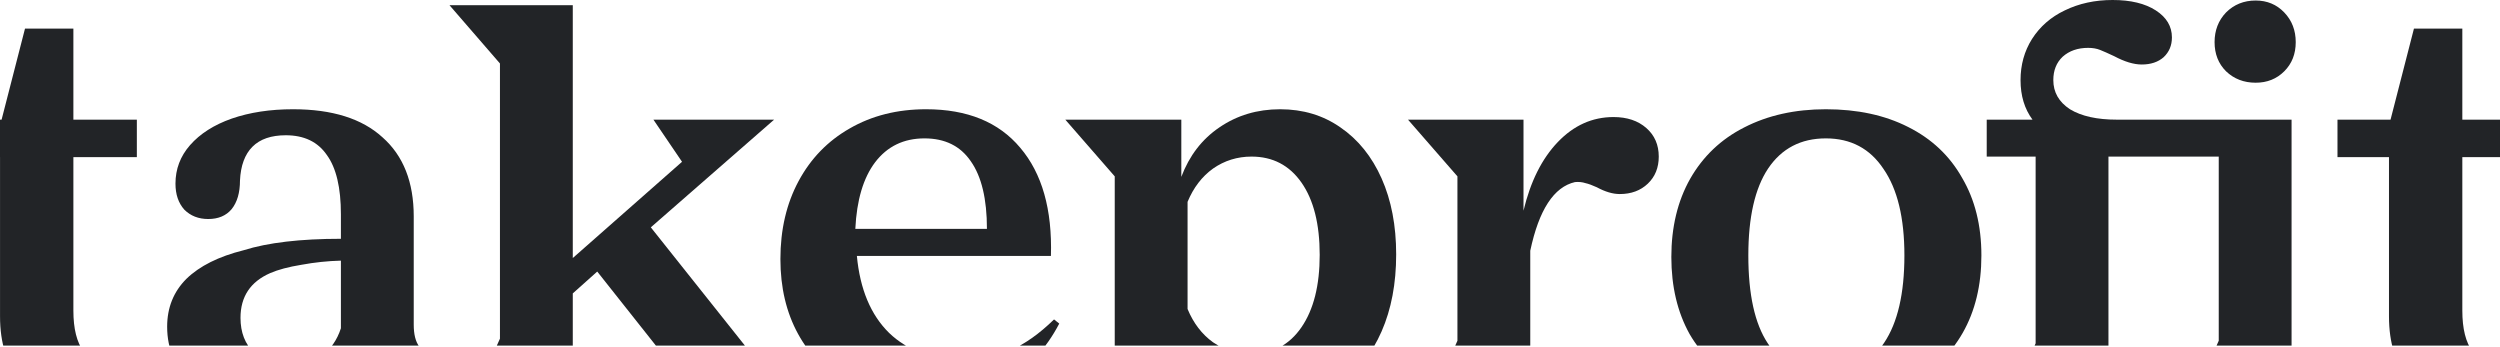 <svg width="1470" height="204" viewBox="0 0 1470 204" fill="none" xmlns="http://www.w3.org/2000/svg"><g clip-path="url(#clip0_5_21518)"><path d="M1374.44 70.356H1405.64L1419.4 16.825H1447.85V70.356H1485.17V92.38H1447.85V182.617C1447.85 204.029 1455.9 214.735 1472.02 214.735C1479.56 214.735 1485.47 212.696 1489.76 208.617L1492.51 211.676C1488.84 219.425 1483.33 225.441 1475.99 229.723C1468.85 233.802 1460.29 235.841 1450.3 235.841C1435.82 235.841 1424.6 231.559 1416.65 222.994C1408.7 214.225 1404.72 201.888 1404.72 185.981V92.38H1374.44V70.356Z" fill="#222427"/><path d="M1183.18 232.476L1196.95 201.887V92.073H1168.19V70.355H1195.11C1190.42 64.034 1188.08 56.284 1188.08 47.108C1188.08 38.135 1190.32 30.08 1194.81 22.943C1199.5 15.601 1205.92 9.993 1214.08 6.119C1222.44 2.04 1231.82 0.001 1242.22 0.001C1252.82 0.001 1261.29 2.04 1267.61 6.119C1273.93 10.197 1277.09 15.499 1277.09 22.025C1277.09 26.715 1275.46 30.59 1272.2 33.649C1268.93 36.504 1264.65 37.931 1259.35 37.931C1254.66 37.931 1249.25 36.3 1243.14 33.037C1239.67 31.405 1236.92 30.182 1234.88 29.366C1232.84 28.55 1230.49 28.143 1227.84 28.143C1221.72 28.143 1216.73 29.876 1212.85 33.343C1209.18 36.809 1207.35 41.398 1207.35 47.108C1207.35 54.245 1210.61 59.955 1217.14 64.237C1223.87 68.316 1233.04 70.355 1244.67 70.355H1347.44V205.252L1370.39 232.476H1290.24L1304.62 200.358V92.073H1239.77V206.475L1261.49 232.476H1183.18ZM1326.34 0.307C1333.07 0.307 1338.68 2.652 1343.16 7.342C1347.65 12.033 1349.89 17.844 1349.89 24.778C1349.89 31.711 1347.65 37.421 1343.16 41.908C1338.68 46.394 1333.07 48.637 1326.34 48.637C1319.4 48.637 1313.59 46.394 1308.9 41.908C1304.42 37.421 1302.17 31.711 1302.17 24.778C1302.17 17.844 1304.42 12.033 1308.9 7.342C1313.59 2.652 1319.4 0.307 1326.34 0.307Z" fill="#222427"/><path d="M982.749 151.111C982.749 133.574 986.42 118.279 993.761 105.228C1001.31 91.973 1011.91 81.879 1025.57 74.945C1039.44 67.808 1055.45 64.239 1073.6 64.239C1092.15 64.239 1108.26 67.706 1121.93 74.639C1135.79 81.573 1146.4 91.565 1153.74 104.616C1161.29 117.464 1165.06 132.656 1165.06 150.194C1165.06 167.731 1161.39 182.924 1154.05 195.771C1146.7 208.618 1136.2 218.509 1122.54 225.442C1108.88 232.376 1092.56 235.842 1073.6 235.842C1054.84 235.842 1038.62 232.478 1024.96 225.748C1011.3 218.815 1000.8 209.026 993.455 196.383C986.318 183.536 982.749 168.445 982.749 151.111ZM1119.79 150.194C1119.79 128.17 1115.71 111.244 1107.55 99.416C1099.6 87.385 1088.28 81.369 1073.6 81.369C1058.92 81.369 1047.6 87.283 1039.64 99.111C1031.89 110.734 1028.02 127.762 1028.02 150.194C1028.02 196.077 1043.21 219.019 1073.6 219.019C1088.69 219.019 1100.11 213.207 1107.86 201.583C1115.81 189.755 1119.79 172.626 1119.79 150.194Z" fill="#222427"/><path d="M842.594 232.477L856.97 200.359V103.698L827.911 70.357H895.818V123.887C899.897 106.757 906.626 93.298 916.007 83.51C925.387 73.721 936.297 68.827 948.737 68.827C956.69 68.827 963.113 70.968 968.008 75.251C972.902 79.533 975.349 85.141 975.349 92.075C975.349 98.6 973.208 103.902 968.925 107.981C964.643 112.059 959.137 114.099 952.407 114.099C948.329 114.099 943.842 112.773 938.948 110.122C936.297 108.898 934.054 108.083 932.219 107.675C930.383 107.063 928.344 106.859 926.101 107.063C913.662 109.918 904.893 123.377 899.795 147.44V205.253L922.736 232.477H842.594Z" fill="#222427"/><path d="M641.087 293.655L655.463 261.537V103.699L626.404 70.357H694.617V104.005C699.307 91.565 706.751 81.879 716.947 74.945C727.347 67.808 739.277 64.239 752.736 64.239C766.195 64.239 778.022 67.808 788.219 74.945C798.619 82.083 806.674 92.075 812.384 104.922C818.094 117.77 820.949 132.656 820.949 149.582C820.949 166.712 818.094 181.802 812.384 194.853C806.674 207.905 798.619 217.999 788.219 225.136C777.818 232.274 765.889 235.842 752.43 235.842C740.602 235.842 729.998 233.191 720.617 227.889C711.237 222.383 703.794 214.532 698.288 204.336V266.431L721.229 293.655H641.087ZM698.288 181.7C701.754 190.061 706.75 196.587 713.276 201.277C720.006 205.763 727.551 208.007 735.912 208.007C748.351 208.007 758.14 202.807 765.277 192.406C772.414 182.006 775.983 167.833 775.983 149.888C775.983 131.739 772.414 117.566 765.277 107.369C758.14 97.173 748.351 92.075 735.912 92.075C727.551 92.075 720.006 94.42 713.276 99.111C706.75 103.801 701.754 110.326 698.288 118.687V181.7Z" fill="#222427"/><path d="M503.847 150.5C505.683 170.077 512.004 185.167 522.812 195.771C533.621 206.171 548.201 211.371 566.554 211.371C576.955 211.371 586.233 209.536 594.39 205.865C602.751 202.195 611.214 196.179 619.779 187.818L622.838 190.265C615.089 205.152 604.485 216.47 591.025 224.219C577.566 231.968 561.762 235.842 543.613 235.842C526.483 235.842 511.495 232.478 498.647 225.748C486.004 218.815 476.215 209.026 469.282 196.383C462.349 183.74 458.882 169.057 458.882 152.335C458.882 135.001 462.451 119.707 469.588 106.452C476.725 93.197 486.718 82.898 499.565 75.557C512.616 68.012 527.605 64.239 544.531 64.239C568.798 64.239 587.253 71.784 599.896 86.875C612.744 101.965 618.759 123.174 617.944 150.5H503.847ZM543.613 81.369C531.377 81.369 521.691 86.059 514.553 95.44C507.62 104.616 503.745 117.668 502.93 134.593H580.319C580.319 117.056 577.159 103.801 570.837 94.828C564.719 85.855 555.644 81.369 543.613 81.369Z" fill="#222427"/><path d="M357.902 232.478H278.982L293.971 199.136V37.321L264.3 3.062H336.795V151.723L401.032 95.134L384.208 70.357H455.174L382.678 133.676L461.292 232.478H382.984L388.49 206.783L351.172 159.676L336.795 172.524V207.395L357.902 232.478Z" fill="#222427"/><path d="M152.733 235.842C136.011 235.842 122.756 231.968 112.968 224.219C103.179 216.266 98.285 205.56 98.285 192.1C98.285 180.885 102.058 171.504 109.603 163.959C117.352 156.414 128.568 150.806 143.251 147.135C157.525 142.649 176.592 140.405 200.452 140.405V126.029C200.452 110.326 197.699 98.703 192.193 91.157C186.891 83.408 178.836 79.534 168.028 79.534C159.463 79.534 152.937 81.777 148.451 86.263C143.964 90.749 141.517 97.377 141.109 106.146C141.109 113.283 139.478 118.891 136.215 122.97C132.952 126.844 128.364 128.782 122.45 128.782C116.74 128.782 112.05 126.946 108.379 123.276C104.913 119.401 103.179 114.303 103.179 107.981C103.179 99.416 106.034 91.871 111.744 85.346C117.658 78.616 125.815 73.416 136.215 69.745C146.819 66.075 158.851 64.239 172.31 64.239C195.354 64.239 212.891 69.745 224.923 80.757C237.158 91.565 243.276 107.064 243.276 127.252V190.877C243.276 202.297 247.559 208.007 256.123 208.007C258.774 208.007 260.916 207.497 262.547 206.477L264.076 208.007C262.649 215.96 259.284 222.077 253.982 226.36C248.884 230.438 242.155 232.478 233.794 232.478C226.452 232.478 220.131 230.744 214.829 227.278C209.73 223.607 206.162 218.713 204.122 212.595C199.636 219.936 192.907 225.646 183.934 229.725C174.961 233.803 164.561 235.842 152.733 235.842ZM170.169 215.042C177.714 215.042 184.036 213.105 189.134 209.23C194.436 205.356 198.209 199.952 200.452 193.018V153.253C192.703 153.457 184.953 154.272 177.204 155.7C169.659 156.923 163.541 158.555 158.851 160.594C147.227 165.692 141.415 174.461 141.415 186.9C141.415 195.465 144.066 202.297 149.368 207.395C154.671 212.493 161.604 215.042 170.169 215.042Z" fill="#222427"/><path d="M-30.265 70.356H0.936L14.701 16.825H43.148V70.356H80.467V92.38H43.148V182.617C43.148 204.029 51.203 214.735 67.313 214.735C74.859 214.735 80.772 212.696 85.055 208.617L87.808 211.676C84.137 219.425 78.631 225.441 71.29 229.723C64.153 233.802 55.588 235.841 45.595 235.841C31.117 235.841 19.901 231.559 11.948 222.994C3.995 214.225 0.018 201.888 0.018 185.981V92.38H-30.265V70.356Z" fill="#222427"/></g><defs><clipPath id="clip0_5_21518"><rect width="1470" height="203.206" fill="#fff"/></clipPath></defs></svg>